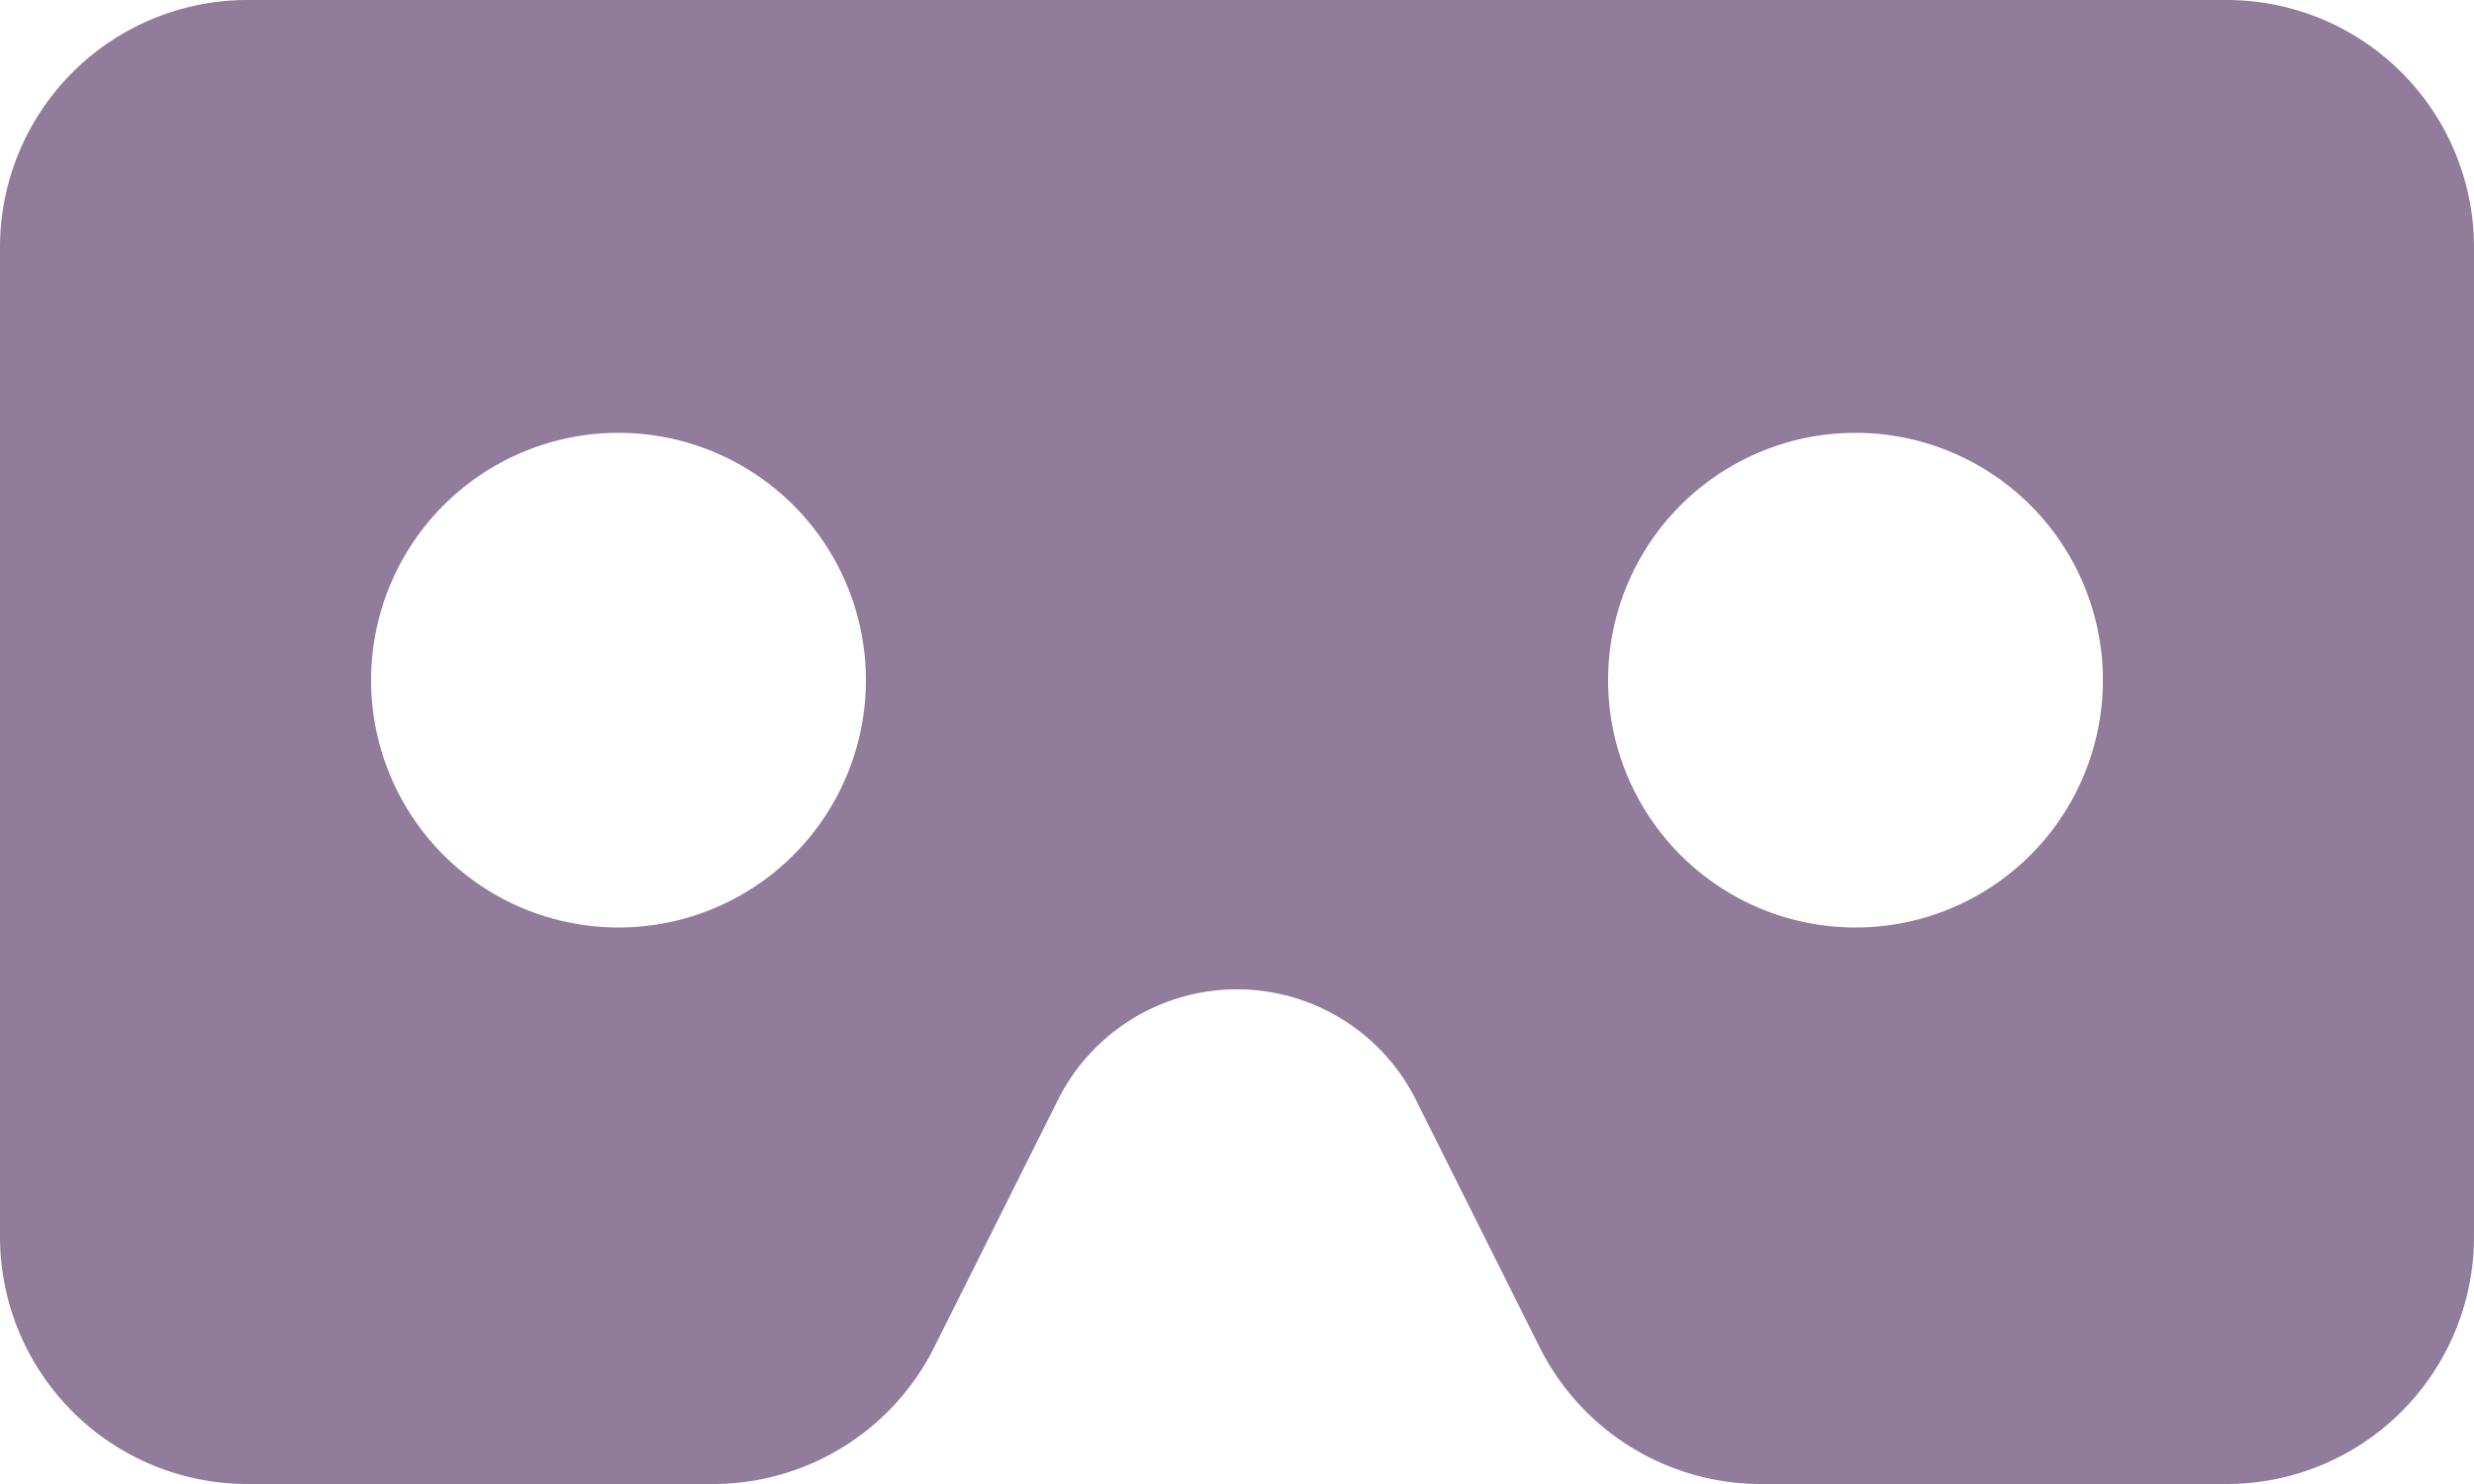 <svg xmlns="http://www.w3.org/2000/svg" width="38" height="22.799" viewBox="0 0 38 22.799">
  <path id="icon-vr" d="M34.2,0H3.8A3.8,3.8,0,0,0,0,3.8V19a3.8,3.8,0,0,0,3.8,3.8h7.149a3.8,3.8,0,0,0,3.4-2.1l1.9-3.8a3.074,3.074,0,0,1,5.5,0l1.9,3.8a3.8,3.8,0,0,0,3.4,2.1H34.2A3.8,3.8,0,0,0,38,19V3.8A3.8,3.8,0,0,0,34.2,0M5.7,10.45a3.8,3.8,0,1,1,3.8,3.8,3.8,3.8,0,0,1-3.8-3.8m22.8-3.8a3.8,3.8,0,1,1-3.8,3.8,3.8,3.8,0,0,1,3.8-3.8" fill="#927C9B"/>
</svg>
